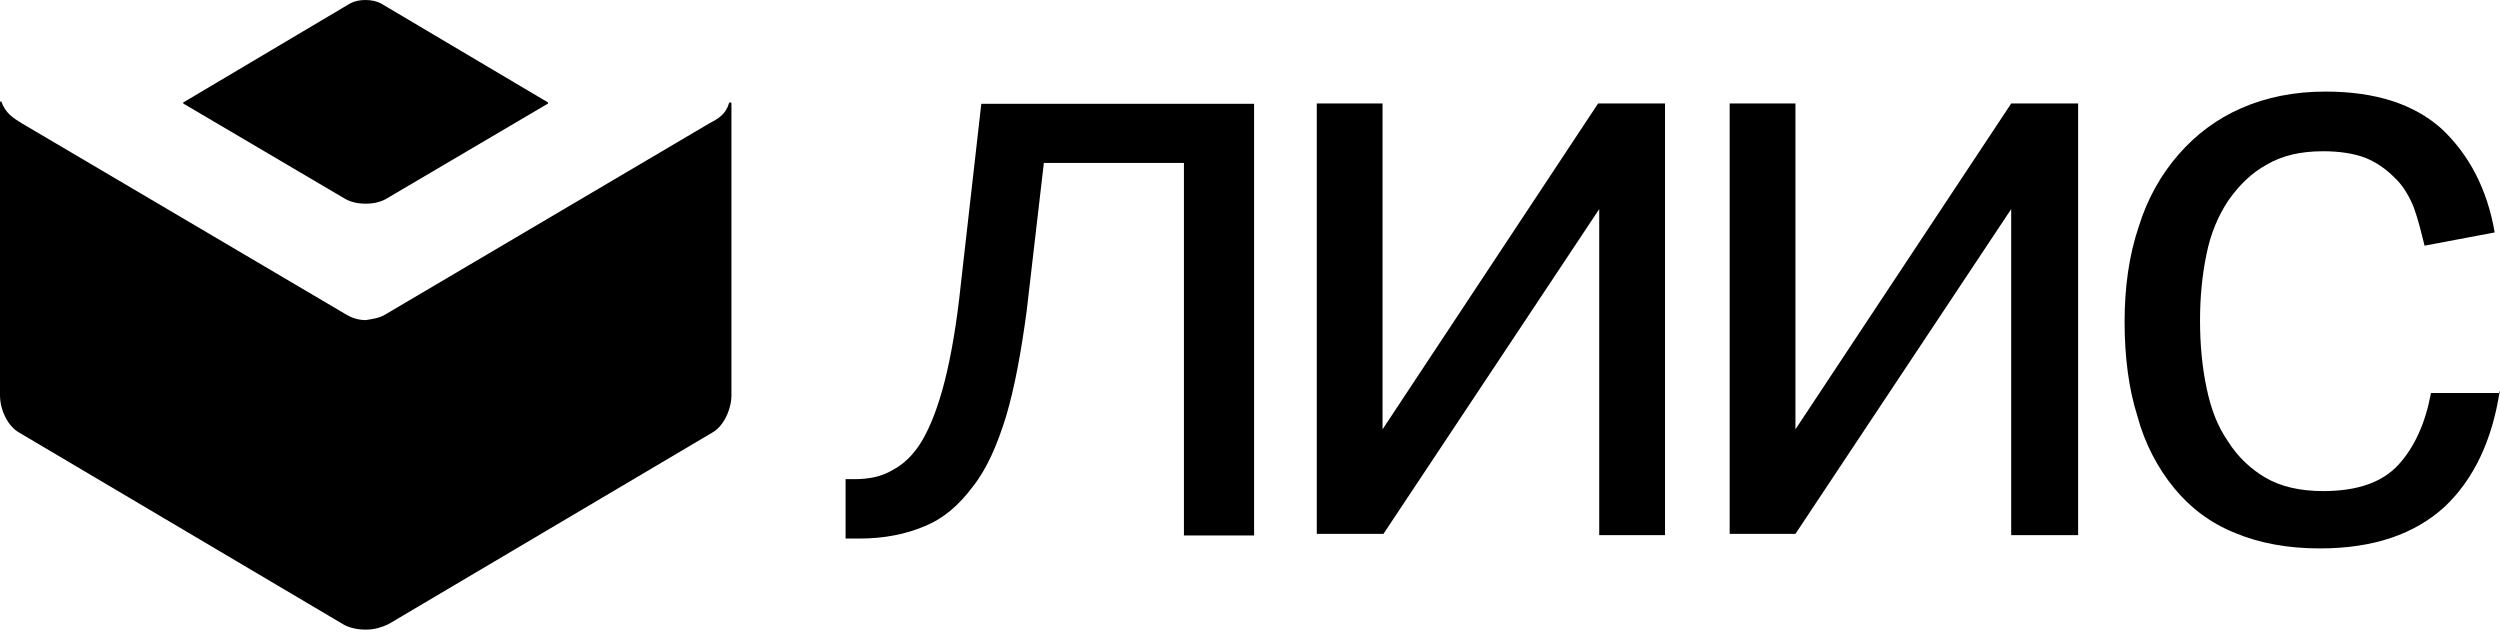 <svg xmlns="http://www.w3.org/2000/svg" width="136" height="35" viewBox="0 0 136 35" fill="none">
<path d="M64.419 8.863H56.786L55.847 16.949C55.547 19.165 55.197 21.084 54.734 22.636C54.258 24.189 53.683 25.515 52.919 26.475C52.156 27.491 51.33 28.21 50.279 28.634C49.278 29.057 48.102 29.297 46.763 29.297H46V26.066H46.475C47.239 26.066 47.94 25.939 48.528 25.586C49.116 25.289 49.704 24.753 50.167 23.963C50.63 23.172 51.043 22.1 51.393 20.731C51.743 19.348 52.044 17.612 52.269 15.467L53.383 5.645H68.222V29.128H64.406V8.863H64.419Z" fill="black"/>
<path d="M90.64 29.113H86.998V11.374L75.261 29.042H71.633V5.63H75.211V23.355L86.936 5.63H90.577V29.113H90.64Z" fill="black"/>
<path d="M112.988 29.113H109.409V11.374L97.672 29.042H94.094V5.63H97.672V23.355L109.409 5.63H113.05V29.113H112.988Z" fill="black"/>
<path d="M135.986 21.268C135.573 23.963 134.572 26.066 132.996 27.562C131.357 29.058 129.129 29.834 126.189 29.834C124.425 29.834 122.898 29.538 121.609 29.002C120.258 28.465 119.144 27.619 118.268 26.546C117.392 25.473 116.679 24.147 116.279 22.651C115.803 21.155 115.578 19.419 115.578 17.5C115.578 15.651 115.816 13.901 116.341 12.349C116.817 10.797 117.58 9.47 118.519 8.398C119.457 7.325 120.571 6.478 121.922 5.886C123.273 5.293 124.8 4.982 126.502 4.982C129.204 4.982 131.307 5.646 132.833 7.015C134.297 8.398 135.298 10.246 135.711 12.645L131.895 13.365C131.719 12.645 131.544 11.926 131.307 11.277C131.069 10.684 130.718 10.077 130.255 9.654C129.78 9.174 129.254 8.821 128.666 8.581C128.016 8.341 127.252 8.228 126.377 8.228C125.138 8.228 124.149 8.468 123.323 8.948C122.448 9.428 121.797 10.091 121.209 10.924C120.671 11.742 120.258 12.702 120.033 13.831C119.795 14.974 119.682 16.174 119.682 17.429C119.682 18.742 119.795 19.941 120.033 21.084C120.27 22.228 120.621 23.173 121.209 24.02C121.734 24.852 122.435 25.516 123.261 25.996C124.087 26.475 125.138 26.715 126.377 26.715C128.253 26.715 129.605 26.235 130.481 25.276C131.357 24.316 131.945 23.004 132.245 21.381H135.999V21.268H135.986Z" fill="black"/>
<path d="M19.829 11.078H19.891H19.954C20.367 11.078 20.78 10.965 21.067 10.782L29.814 5.631V5.574L20.717 0.183C20.467 0.056 20.179 0 19.879 0C19.578 0 19.291 0.056 19.053 0.183L9.969 5.574V5.631L18.715 10.782C19.003 10.965 19.416 11.078 19.829 11.078Z" fill="black"/>
<path d="M39.715 5.573C39.715 5.573 39.653 5.573 39.653 5.629C39.477 6.222 39.065 6.462 38.602 6.702L20.946 17.117C20.658 17.3 20.245 17.357 19.895 17.413C19.482 17.413 19.132 17.286 18.844 17.117L1.176 6.702C0.701 6.406 0.3 6.166 0.063 5.502C0 5.517 0 5.573 0 5.629V21.506C0 22.282 0.413 23.185 1.051 23.538L18.656 33.953C18.944 34.136 19.42 34.249 19.833 34.249H19.895H19.958C20.371 34.249 20.784 34.122 21.134 33.953L38.739 23.538C39.39 23.185 39.79 22.226 39.79 21.506V5.629C39.778 5.573 39.778 5.573 39.715 5.573Z" fill="black"/>
</svg>